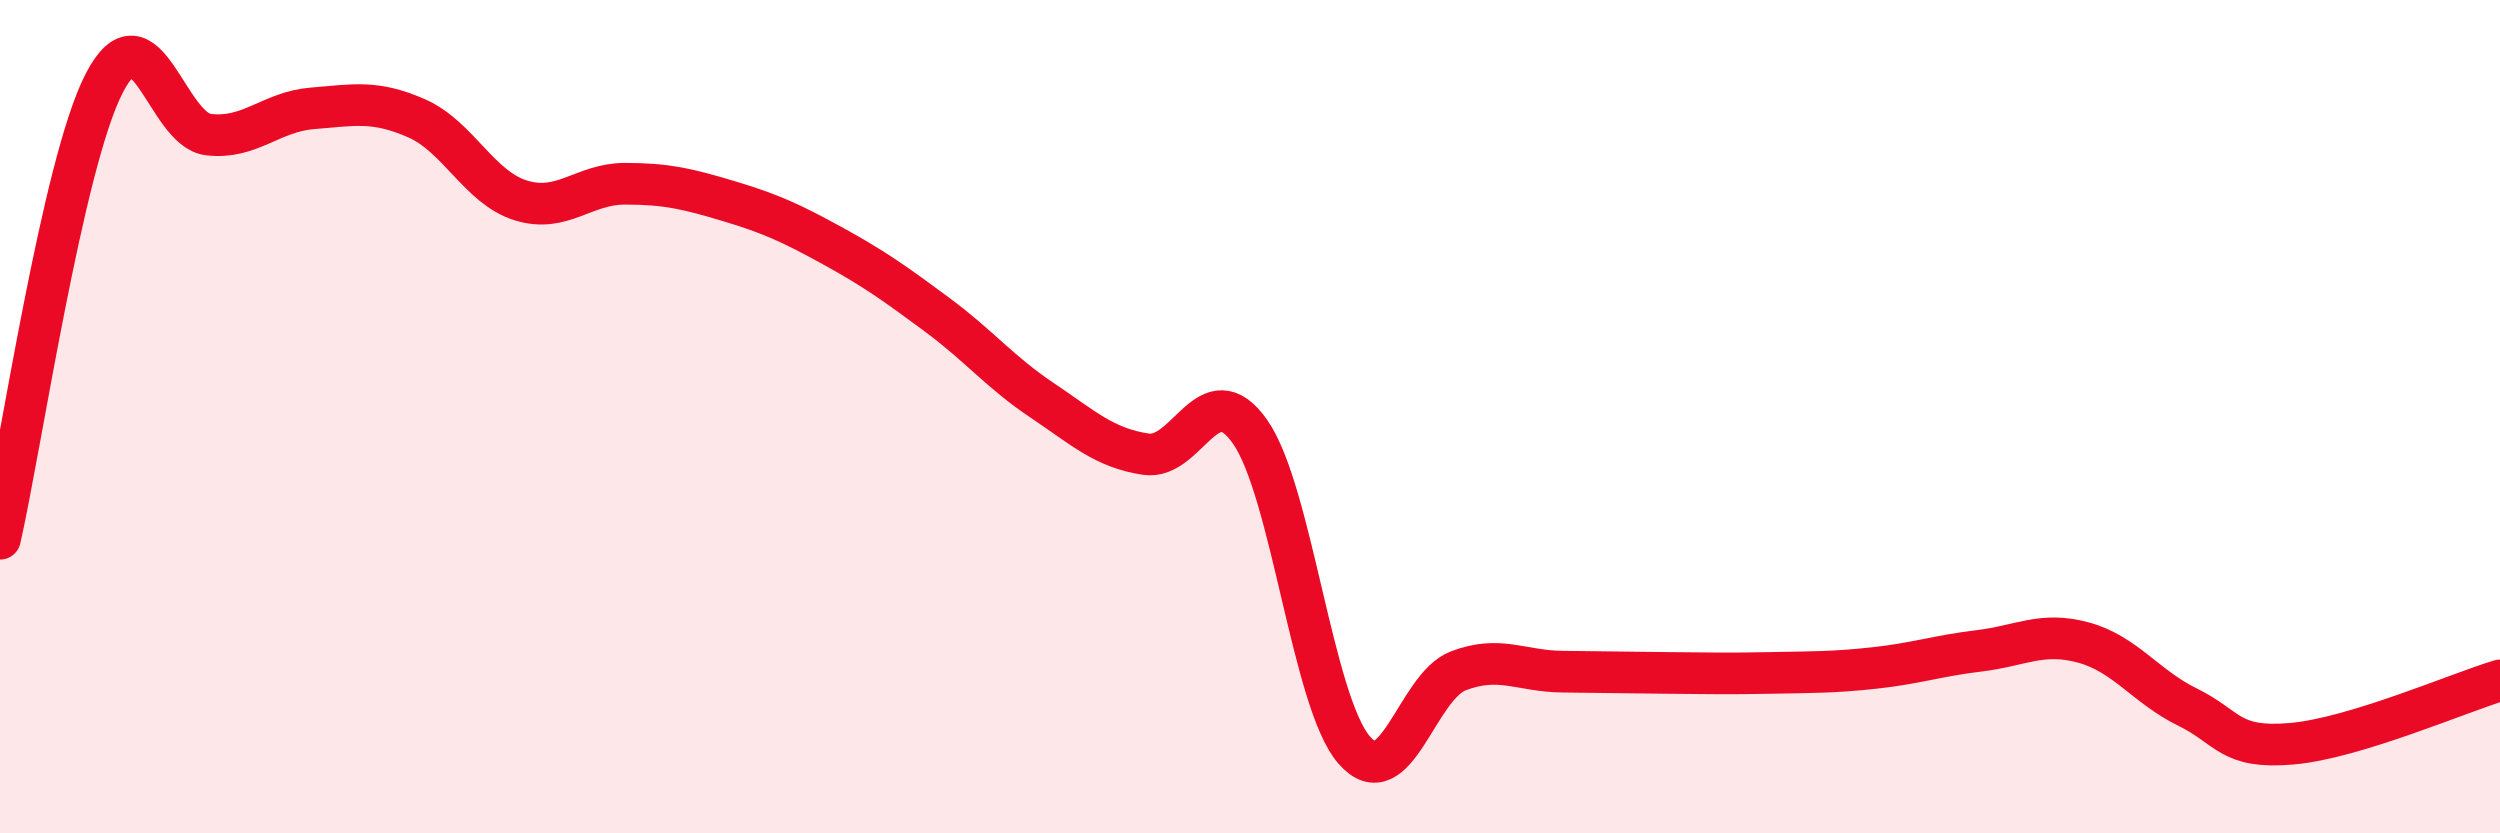 
    <svg width="60" height="20" viewBox="0 0 60 20" xmlns="http://www.w3.org/2000/svg">
      <path
        d="M 0,12.93 C 0.5,10.74 1.5,3.94 2.5,2 C 3.5,0.06 4,3.11 5,3.23 C 6,3.35 6.5,2.68 7.5,2.6 C 8.5,2.52 9,2.4 10,2.84 C 11,3.28 11.5,4.5 12.5,4.81 C 13.5,5.12 14,4.41 15,4.41 C 16,4.41 16.5,4.53 17.5,4.83 C 18.5,5.13 19,5.36 20,5.91 C 21,6.46 21.5,6.82 22.5,7.56 C 23.5,8.3 24,8.93 25,9.6 C 26,10.27 26.5,10.75 27.5,10.9 C 28.5,11.05 29,8.94 30,10.36 C 31,11.78 31.5,16.85 32.5,18 C 33.5,19.15 34,16.48 35,16.1 C 36,15.72 36.5,16.11 37.5,16.12 C 38.5,16.13 39,16.14 40,16.15 C 41,16.16 41.5,16.17 42.5,16.15 C 43.5,16.13 44,16.14 45,16.03 C 46,15.92 46.5,15.74 47.5,15.62 C 48.5,15.5 49,15.15 50,15.42 C 51,15.69 51.5,16.48 52.5,16.97 C 53.5,17.46 53.5,17.98 55,17.85 C 56.5,17.72 59,16.63 60,16.33L60 20L0 20Z"
        fill="#EB0A25"
        opacity="0.1"
        stroke-linecap="round"
        stroke-linejoin="round"
      />
      <path
        d="M 0,12.93 C 0.5,10.74 1.5,3.94 2.5,2 C 3.5,0.06 4,3.11 5,3.23 C 6,3.35 6.5,2.68 7.5,2.6 C 8.5,2.52 9,2.4 10,2.84 C 11,3.28 11.5,4.5 12.5,4.81 C 13.5,5.12 14,4.41 15,4.41 C 16,4.41 16.5,4.53 17.5,4.83 C 18.5,5.13 19,5.36 20,5.91 C 21,6.46 21.5,6.82 22.5,7.56 C 23.5,8.3 24,8.93 25,9.6 C 26,10.27 26.5,10.75 27.5,10.9 C 28.5,11.05 29,8.94 30,10.36 C 31,11.78 31.5,16.85 32.5,18 C 33.5,19.15 34,16.48 35,16.1 C 36,15.72 36.5,16.11 37.5,16.12 C 38.5,16.13 39,16.14 40,16.15 C 41,16.16 41.5,16.17 42.5,16.15 C 43.5,16.13 44,16.14 45,16.03 C 46,15.92 46.5,15.74 47.5,15.62 C 48.5,15.5 49,15.15 50,15.42 C 51,15.69 51.5,16.48 52.5,16.97 C 53.5,17.46 53.5,17.98 55,17.85 C 56.5,17.72 59,16.63 60,16.33"
        stroke="#EB0A25"
        stroke-width="1"
        fill="none"
        stroke-linecap="round"
        stroke-linejoin="round"
      />
    </svg>
  
